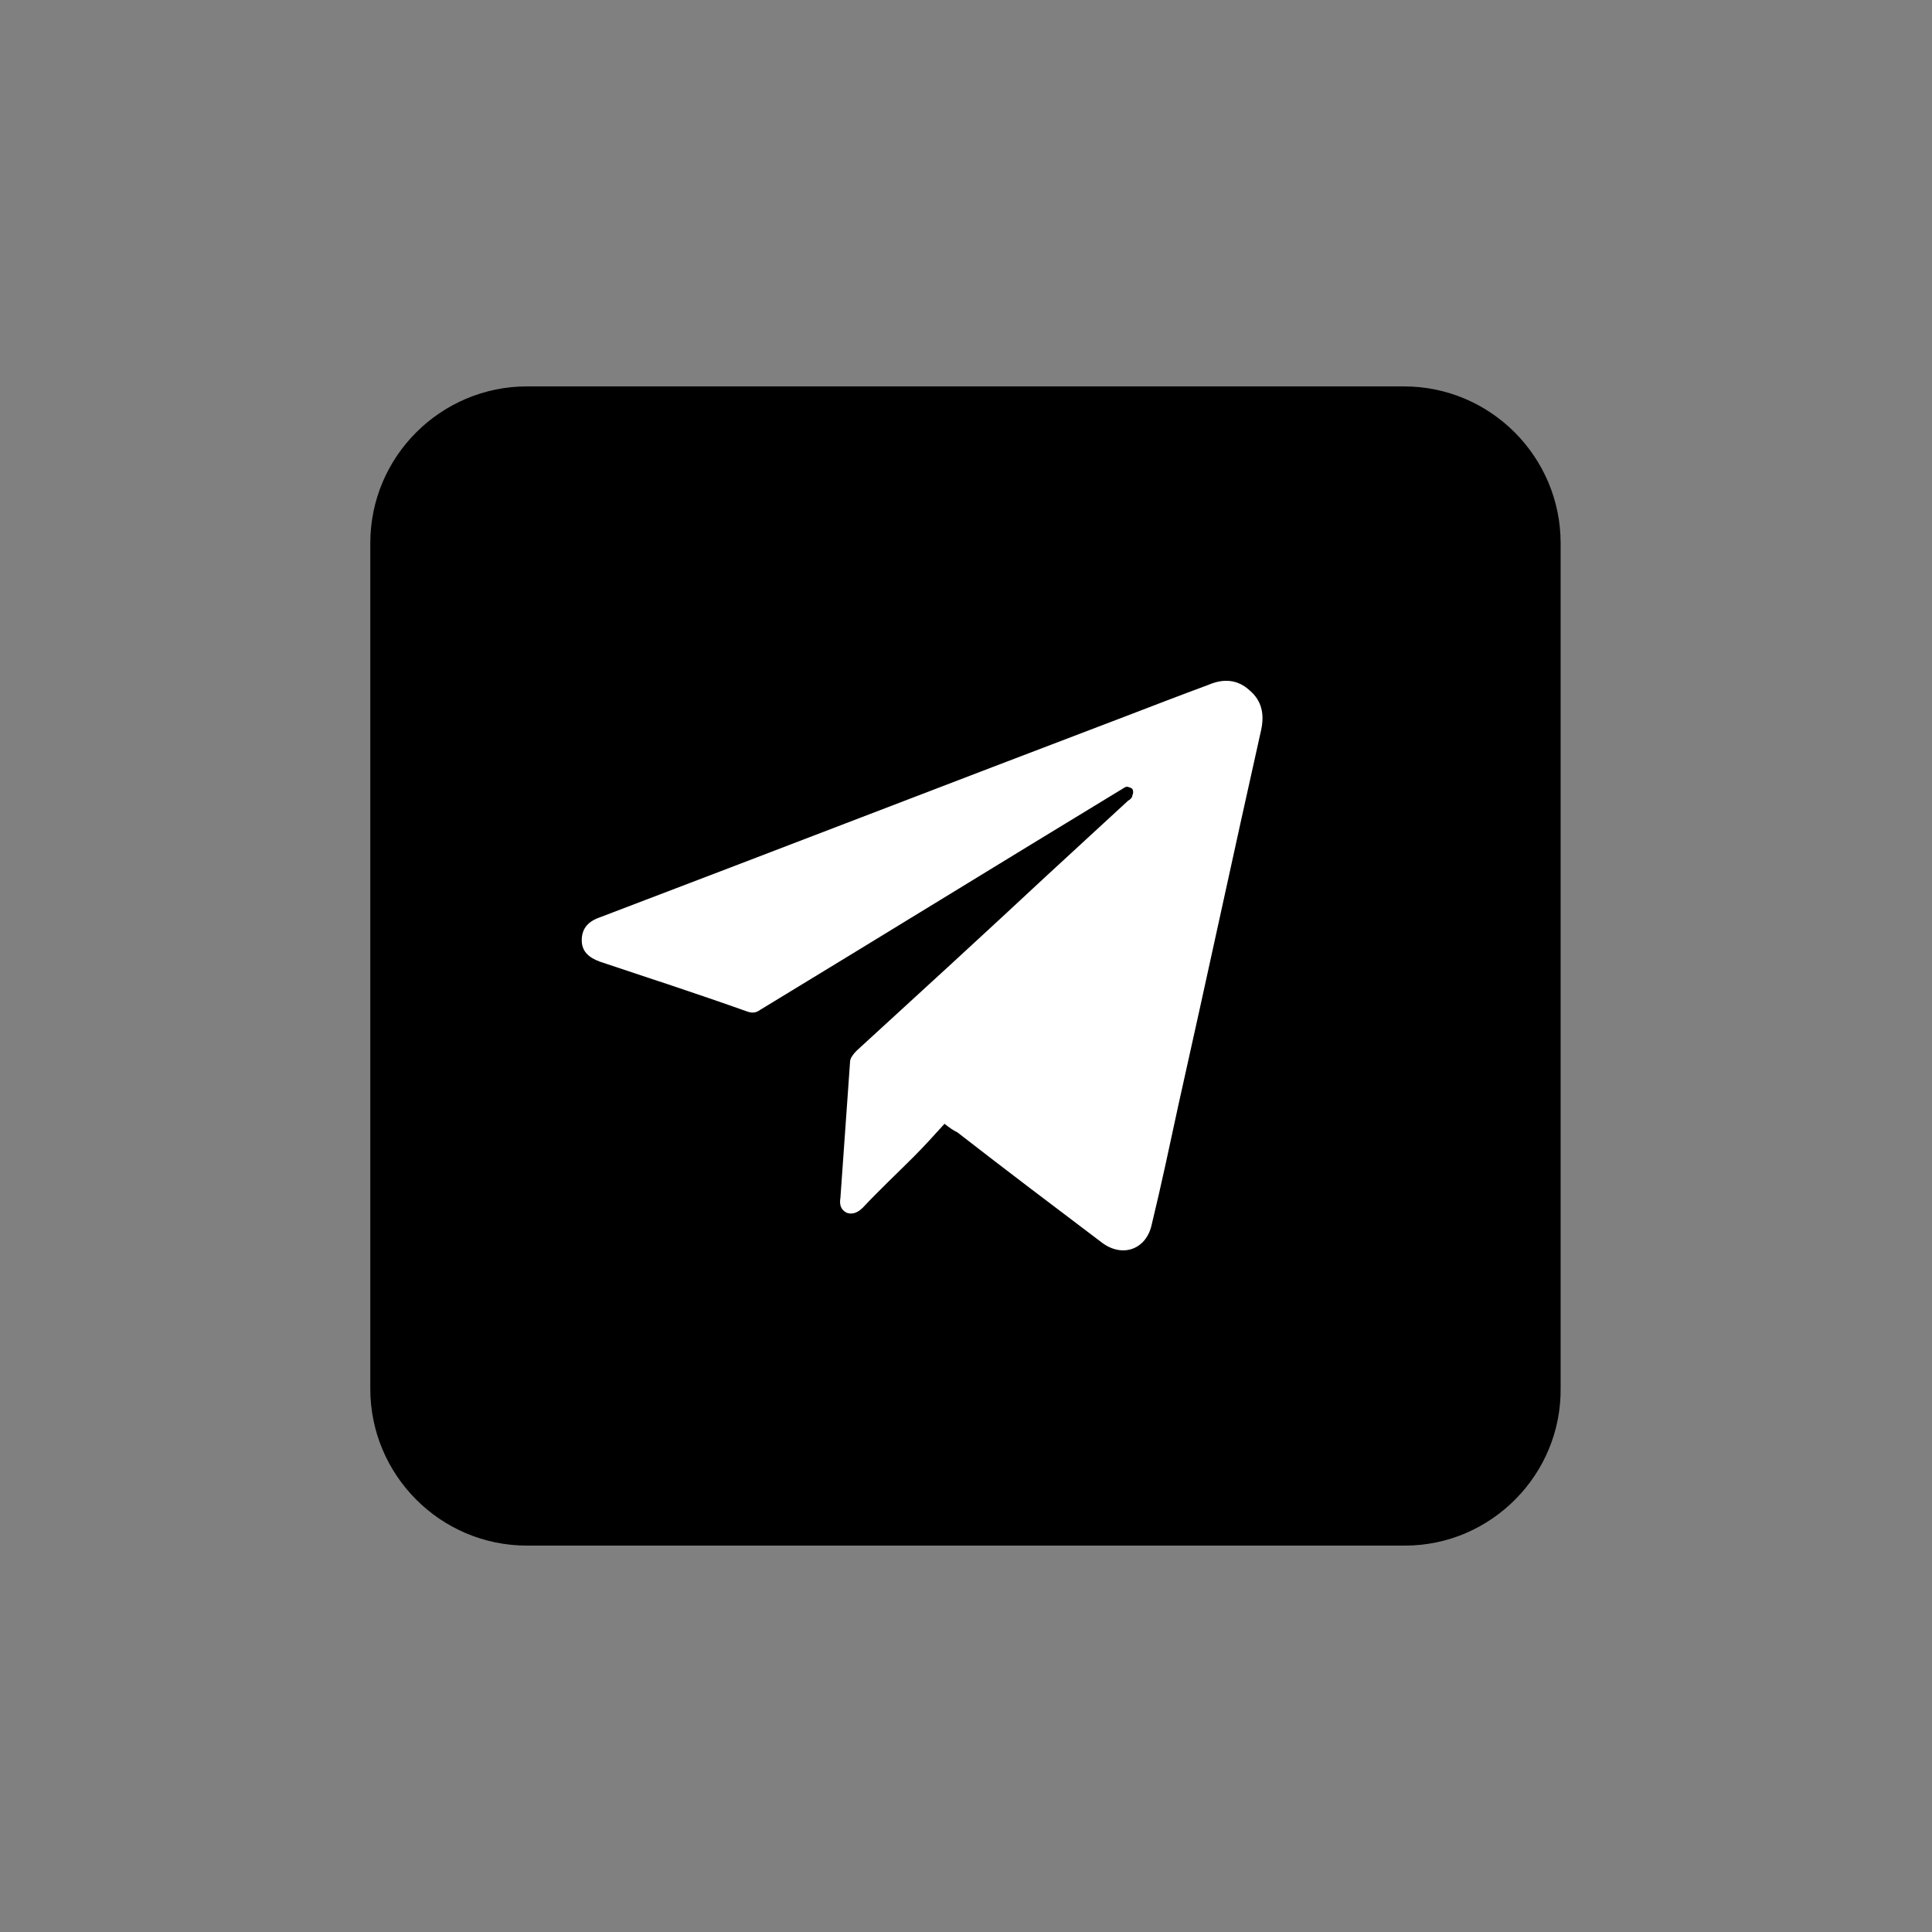 <?xml version="1.0" encoding="UTF-8"?> <svg xmlns="http://www.w3.org/2000/svg" xmlns:xlink="http://www.w3.org/1999/xlink" version="1.1" id="Слой_1" x="0px" y="0px" viewBox="0 0 180 180" style="enable-background:new 0 0 180 180;" xml:space="preserve"><rect x="0" y="0" width="180" height="180" fill="#808080" stroke="none"/> <style type="text/css"> .st0{display:none;} .st1{display:inline;} .st2{fill:#DD6418;} .st3{fill:#E8DCC6;} .st4{fill:#FFFFFF;} </style> <g id="Слой_2_00000018946620782195759010000000651516705897789858_" class="st0"> <g class="st1"> <path class="st2" d="M130.9,144H49.1c-8.1,0-14.6-6.6-14.6-14.6V50.6c0-8.1,6.6-14.6,14.6-14.6h81.7c8.1,0,14.6,6.6,14.6,14.6 v78.7C145.5,137.4,138.9,144,130.9,144z"></path> <g> <path class="st3" d="M115,76H65c-1.7,0-3-1.3-3-3l0,0c0-1.7,1.3-3,3-3h50c1.7,0,3,1.3,3,3l0,0C118,74.7,116.7,76,115,76z"></path> <path class="st3" d="M115,93H65c-1.7,0-3-1.3-3-3l0,0c0-1.7,1.3-3,3-3h50c1.7,0,3,1.3,3,3l0,0C118,91.7,116.7,93,115,93z"></path> <path class="st3" d="M115,110H65c-1.7,0-3-1.3-3-3l0,0c0-1.7,1.3-3,3-3h50c1.7,0,3,1.3,3,3l0,0C118,108.7,116.7,110,115,110z"></path> </g> </g> </g> <g id="Слой_2__x28_копия_x29_"> <g> <path d="M130.9,144H49.1c-8.1,0-14.6-6.6-14.6-14.6V50.6c0-8.1,6.6-14.6,14.6-14.6h81.7c8.1,0,14.6,6.6,14.6,14.6v78.7 C145.5,137.4,138.9,144,130.9,144z"></path> </g> <g> <path class="st4" d="M88,104.7c-1,1.1-1.9,2.1-2.9,3.1c-1.6,1.6-3.2,3.1-4.7,4.7c-0.4,0.4-0.9,0.7-1.5,0.5 c-0.6-0.3-0.7-0.8-0.6-1.4c0.3-4.2,0.6-8.5,0.9-12.7c0-0.3,0.3-0.7,0.6-1c5.9-5.4,11.8-10.8,17.7-16.3c2.5-2.3,5.1-4.7,7.6-7 c0.2-0.1,0.4-0.3,0.4-0.5c0.1-0.2,0.1-0.4,0-0.6c-0.1-0.1-0.4-0.2-0.5-0.2c-0.2,0-0.4,0.2-0.6,0.3C93.2,80.4,82,87.3,70.8,94.1 c-0.4,0.3-0.8,0.3-1.3,0.1c-4.5-1.6-9.1-3.1-13.6-4.6c-1.1-0.4-1.7-1-1.7-2s0.5-1.7,1.6-2.1c16.3-6.2,32.6-12.5,48.9-18.7 c2.6-1,5.2-2,7.9-3c1.4-0.6,2.7-0.5,3.8,0.5c1.2,1,1.4,2.3,1.1,3.7c-2.6,11.6-5.1,23.3-7.7,34.9c-0.8,3.7-1.6,7.5-2.5,11.2 c-0.5,2.3-2.7,3.1-4.6,1.7c-4.5-3.4-9-6.8-13.5-10.3C88.8,105.3,88.5,105.1,88,104.7z"></path> </g> </g> </svg> 